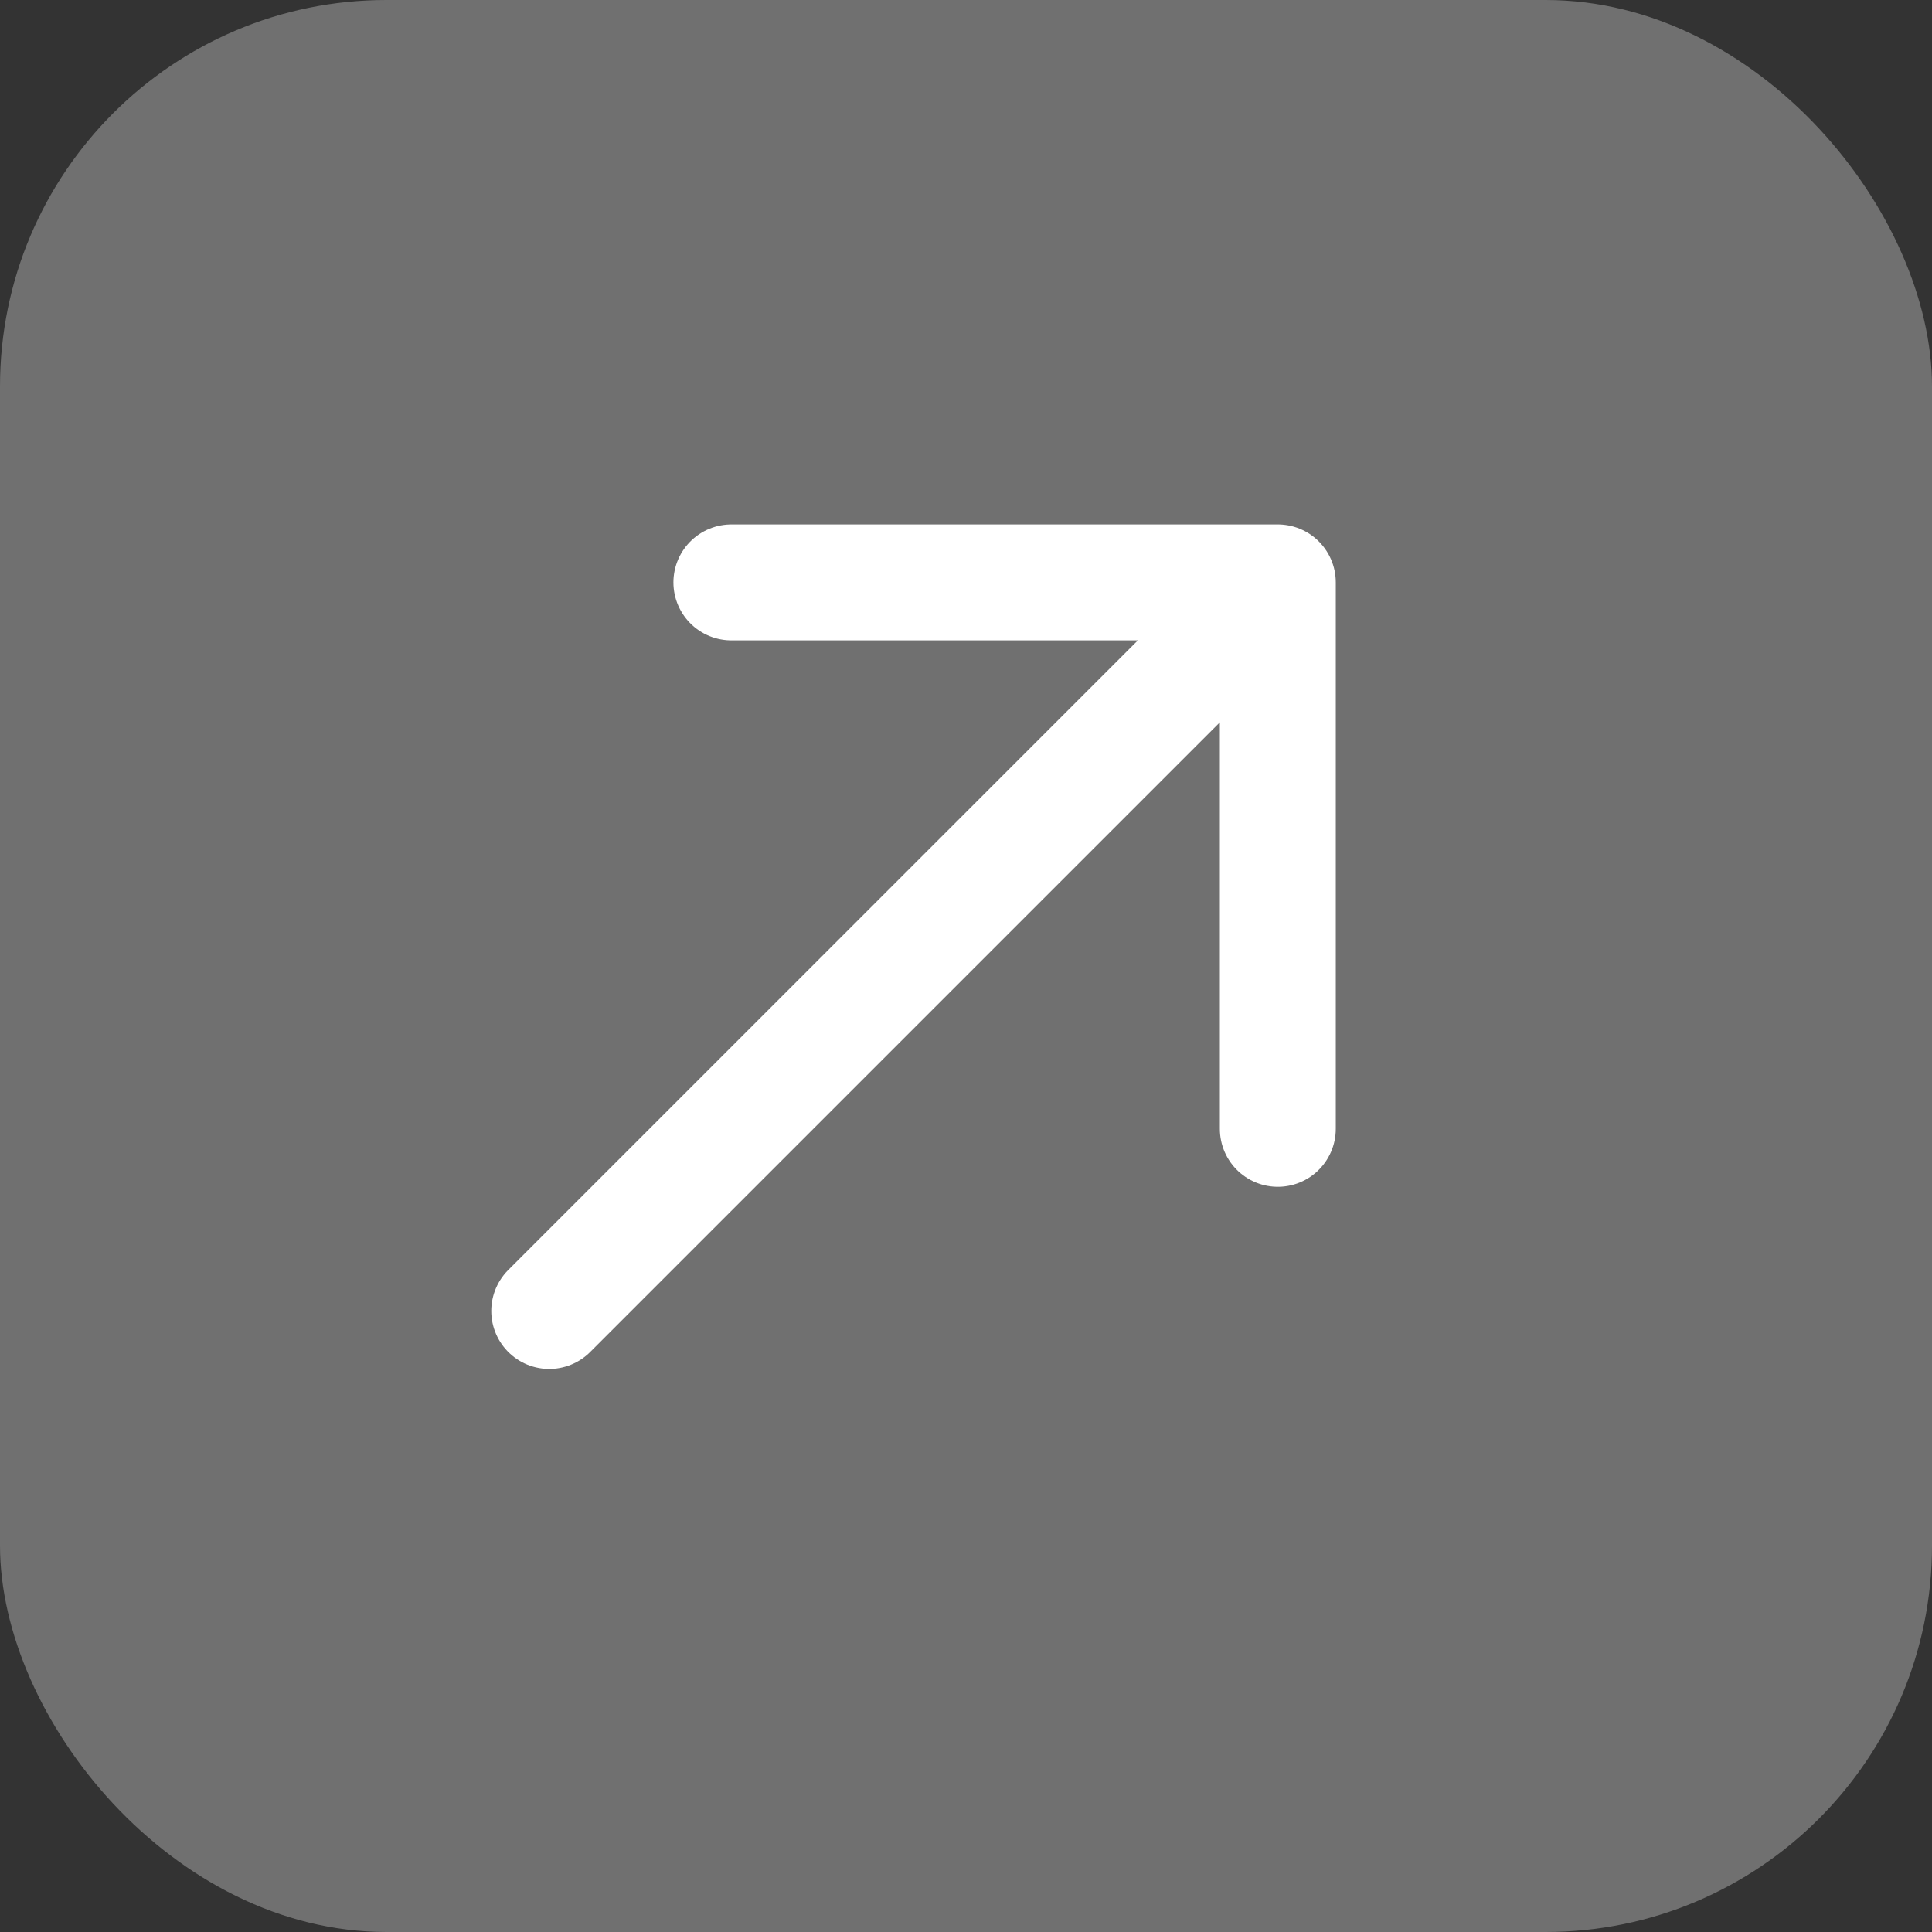 <svg width="25" height="25" viewBox="0 0 25 25" fill="none" xmlns="http://www.w3.org/2000/svg">
<rect x="0" y="0" width="25" height="25" fill="#333333" stroke="none"/>
<g clip-path="url(#clip0_7963_18548)">
<rect opacity="0.3" width="25" height="25" fill="white"/>
<path d="M7.107 16.964L16.535 7.536M16.535 7.536L16.535 14.607M16.535 7.536L9.464 7.536" stroke="white" stroke-width="1.5" stroke-linecap="round" stroke-linejoin="round"/>
</g>
<defs>
<clipPath id="clip0_7963_18548">
<rect width="25" height="25" rx="5" fill="white"/>
</clipPath>
</defs>
</svg>
